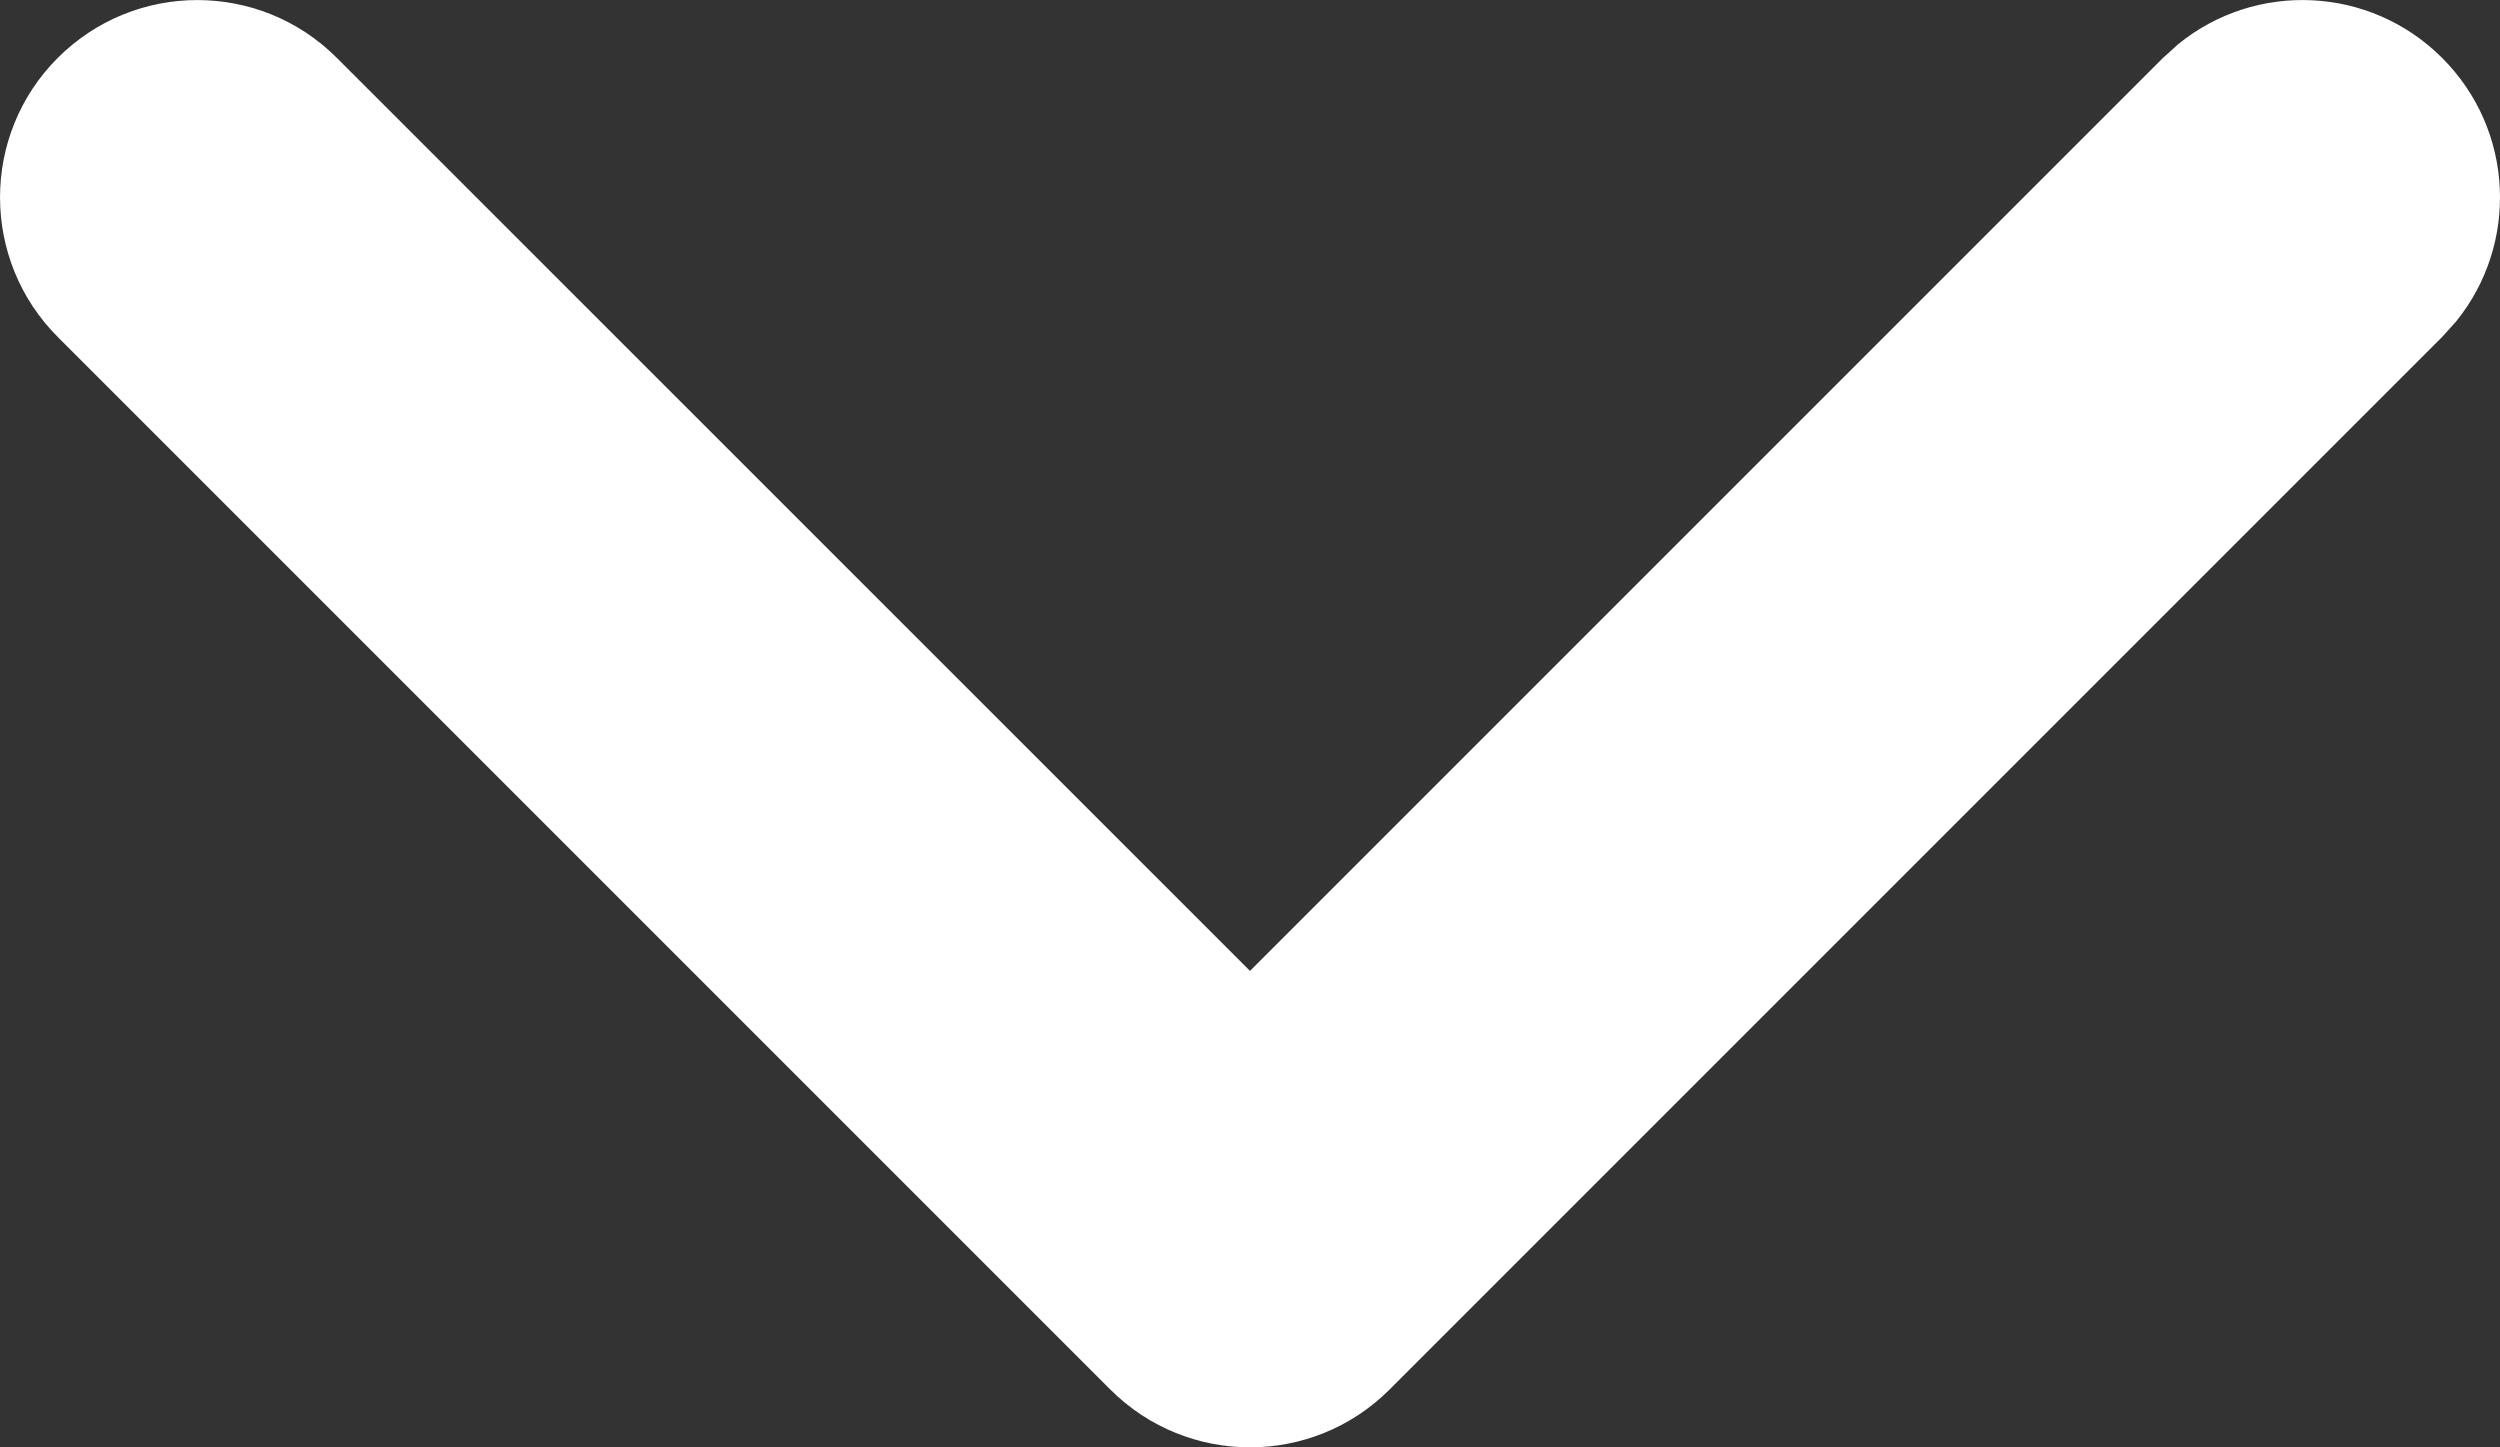 <svg xmlns="http://www.w3.org/2000/svg" width="19" height="11" viewBox="0 0 19 11" fill="#FFF">
  <rect x="0" y="0" width="19" height="11" fill="#333333" stroke="none"/>
  <path d="M0.439 2.561C-0.146 1.975 -0.146 1.025 0.439 0.44C1.025 -0.146 1.975 -0.146 2.56 0.44L9.5 7.379L16.439 0.44L16.554 0.336C17.143 -0.144 18.011 -0.109 18.56 0.44C19.11 0.989 19.144 1.857 18.664 2.446L18.56 2.561L10.56 10.561C9.975 11.146 9.025 11.146 8.439 10.561L0.439 2.561Z" fill="white"/>
</svg>